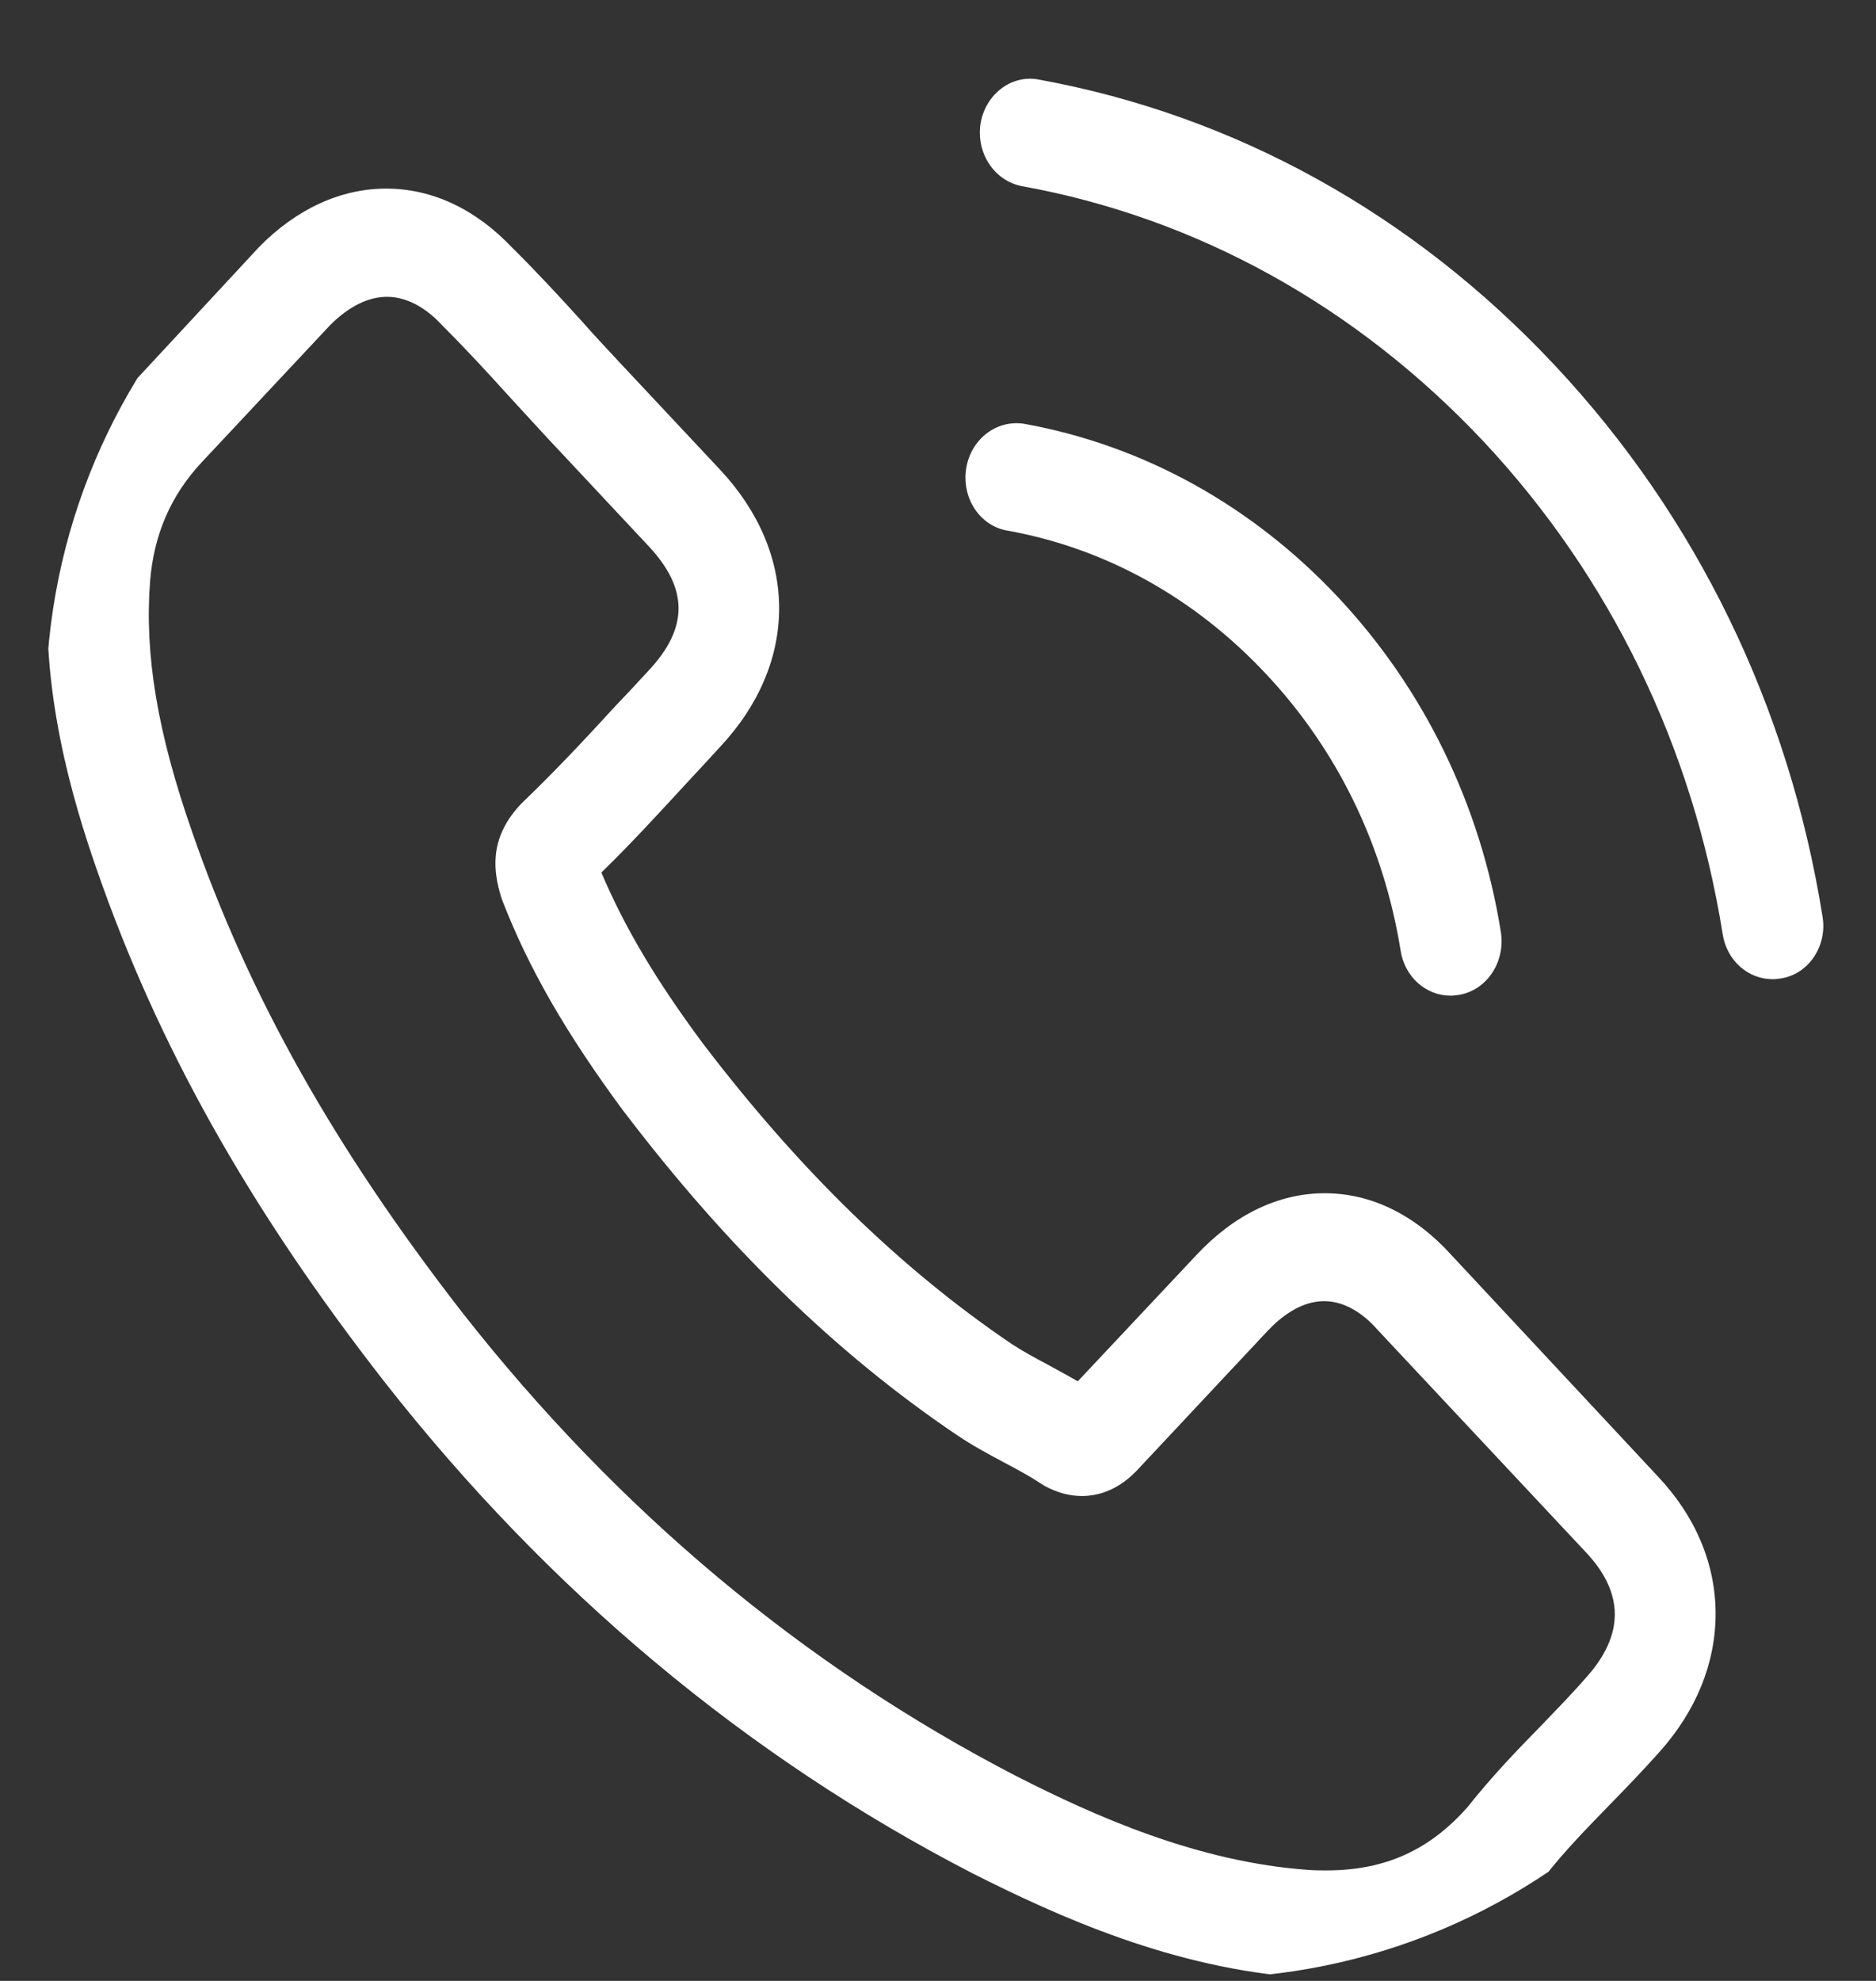 <svg width="18" height="19" viewBox="0 0 18 19" fill="none" xmlns="http://www.w3.org/2000/svg">
<rect x="0" y="0" width="18" height="19" fill="#333333" stroke="none"/>
<g clip-path="url(#clip0_78_578)">
<path d="M13.929 12.041C13.579 11.653 13.158 11.445 12.711 11.445C12.268 11.445 11.843 11.649 11.479 12.038L10.341 13.249C10.248 13.195 10.154 13.145 10.064 13.095C9.934 13.026 9.812 12.96 9.707 12.891C8.641 12.168 7.672 11.226 6.743 10.007C6.292 9.4 5.99 8.888 5.77 8.369C6.066 8.081 6.339 7.781 6.606 7.492C6.707 7.385 6.808 7.273 6.908 7.165C7.665 6.358 7.665 5.312 6.908 4.504L5.925 3.455C5.813 3.335 5.698 3.212 5.59 3.089C5.374 2.851 5.147 2.605 4.913 2.374C4.563 2.005 4.146 1.809 3.706 1.809C3.267 1.809 2.842 2.005 2.481 2.374C2.478 2.378 2.478 2.378 2.474 2.382L1.25 3.701C0.789 4.193 0.526 4.793 0.468 5.489C0.381 6.612 0.691 7.658 0.929 8.342C1.513 10.023 2.384 11.58 3.685 13.249C5.262 15.26 7.161 16.848 9.329 17.967C10.157 18.386 11.263 18.883 12.499 18.967C12.574 18.971 12.654 18.975 12.726 18.975C13.558 18.975 14.257 18.656 14.804 18.021C14.808 18.013 14.815 18.01 14.819 18.002C15.006 17.76 15.222 17.54 15.449 17.306C15.604 17.148 15.762 16.983 15.917 16.81C16.274 16.414 16.461 15.952 16.461 15.479C16.461 15.002 16.27 14.545 15.906 14.16L13.929 12.041ZM15.218 16.091C15.215 16.091 15.215 16.095 15.218 16.091C15.078 16.252 14.934 16.398 14.779 16.56C14.545 16.798 14.307 17.048 14.084 17.329C13.72 17.744 13.291 17.94 12.729 17.94C12.675 17.94 12.618 17.94 12.564 17.936C11.494 17.863 10.5 17.417 9.754 17.037C7.715 15.983 5.925 14.487 4.437 12.591C3.209 11.011 2.388 9.55 1.844 7.981C1.509 7.023 1.386 6.277 1.44 5.574C1.477 5.124 1.639 4.751 1.938 4.431L3.166 3.12C3.342 2.943 3.53 2.847 3.713 2.847C3.94 2.847 4.124 2.993 4.239 3.116C4.243 3.12 4.246 3.124 4.25 3.128C4.47 3.347 4.679 3.574 4.898 3.816C5.01 3.939 5.125 4.062 5.241 4.189L6.224 5.239C6.606 5.647 6.606 6.023 6.224 6.431C6.12 6.543 6.019 6.654 5.914 6.762C5.612 7.092 5.323 7.4 5.01 7.7C5.003 7.708 4.996 7.712 4.992 7.719C4.682 8.05 4.74 8.373 4.805 8.592C4.808 8.604 4.812 8.615 4.816 8.627C5.071 9.288 5.432 9.911 5.979 10.653L5.983 10.657C6.977 11.965 8.025 12.984 9.181 13.764C9.329 13.864 9.48 13.945 9.624 14.022C9.754 14.091 9.876 14.156 9.981 14.226C9.995 14.233 10.01 14.245 10.024 14.253C10.147 14.318 10.262 14.349 10.381 14.349C10.68 14.349 10.867 14.149 10.928 14.083L12.16 12.768C12.283 12.637 12.477 12.48 12.704 12.48C12.927 12.48 13.111 12.63 13.223 12.761C13.226 12.764 13.226 12.764 13.23 12.768L15.215 14.887C15.586 15.279 15.586 15.683 15.218 16.091Z" fill="white"/>
<path d="M9.664 5.089C10.608 5.258 11.465 5.735 12.149 6.466C12.834 7.196 13.277 8.111 13.439 9.119C13.479 9.373 13.684 9.55 13.918 9.55C13.947 9.55 13.972 9.546 14.001 9.542C14.267 9.496 14.444 9.227 14.401 8.942C14.206 7.723 13.666 6.612 12.841 5.731C12.016 4.851 10.975 4.274 9.833 4.066C9.567 4.02 9.318 4.208 9.271 4.489C9.224 4.77 9.397 5.043 9.664 5.089Z" fill="white"/>
<path d="M17.487 8.792C17.167 6.785 16.281 4.958 14.919 3.505C13.557 2.051 11.847 1.105 9.966 0.763C9.703 0.713 9.455 0.905 9.408 1.186C9.365 1.47 9.541 1.736 9.808 1.786C11.486 2.09 13.017 2.939 14.235 4.235C15.452 5.535 16.244 7.169 16.529 8.961C16.569 9.215 16.774 9.392 17.008 9.392C17.037 9.392 17.062 9.388 17.091 9.384C17.354 9.342 17.534 9.073 17.487 8.792Z" fill="white"/>
</g>
<defs>
<clipPath id="clip0_78_578">
<rect x="0.44" y="0.755" width="17.067" height="18.22" rx="6" fill="white"/>
</clipPath>
</defs>
</svg>
